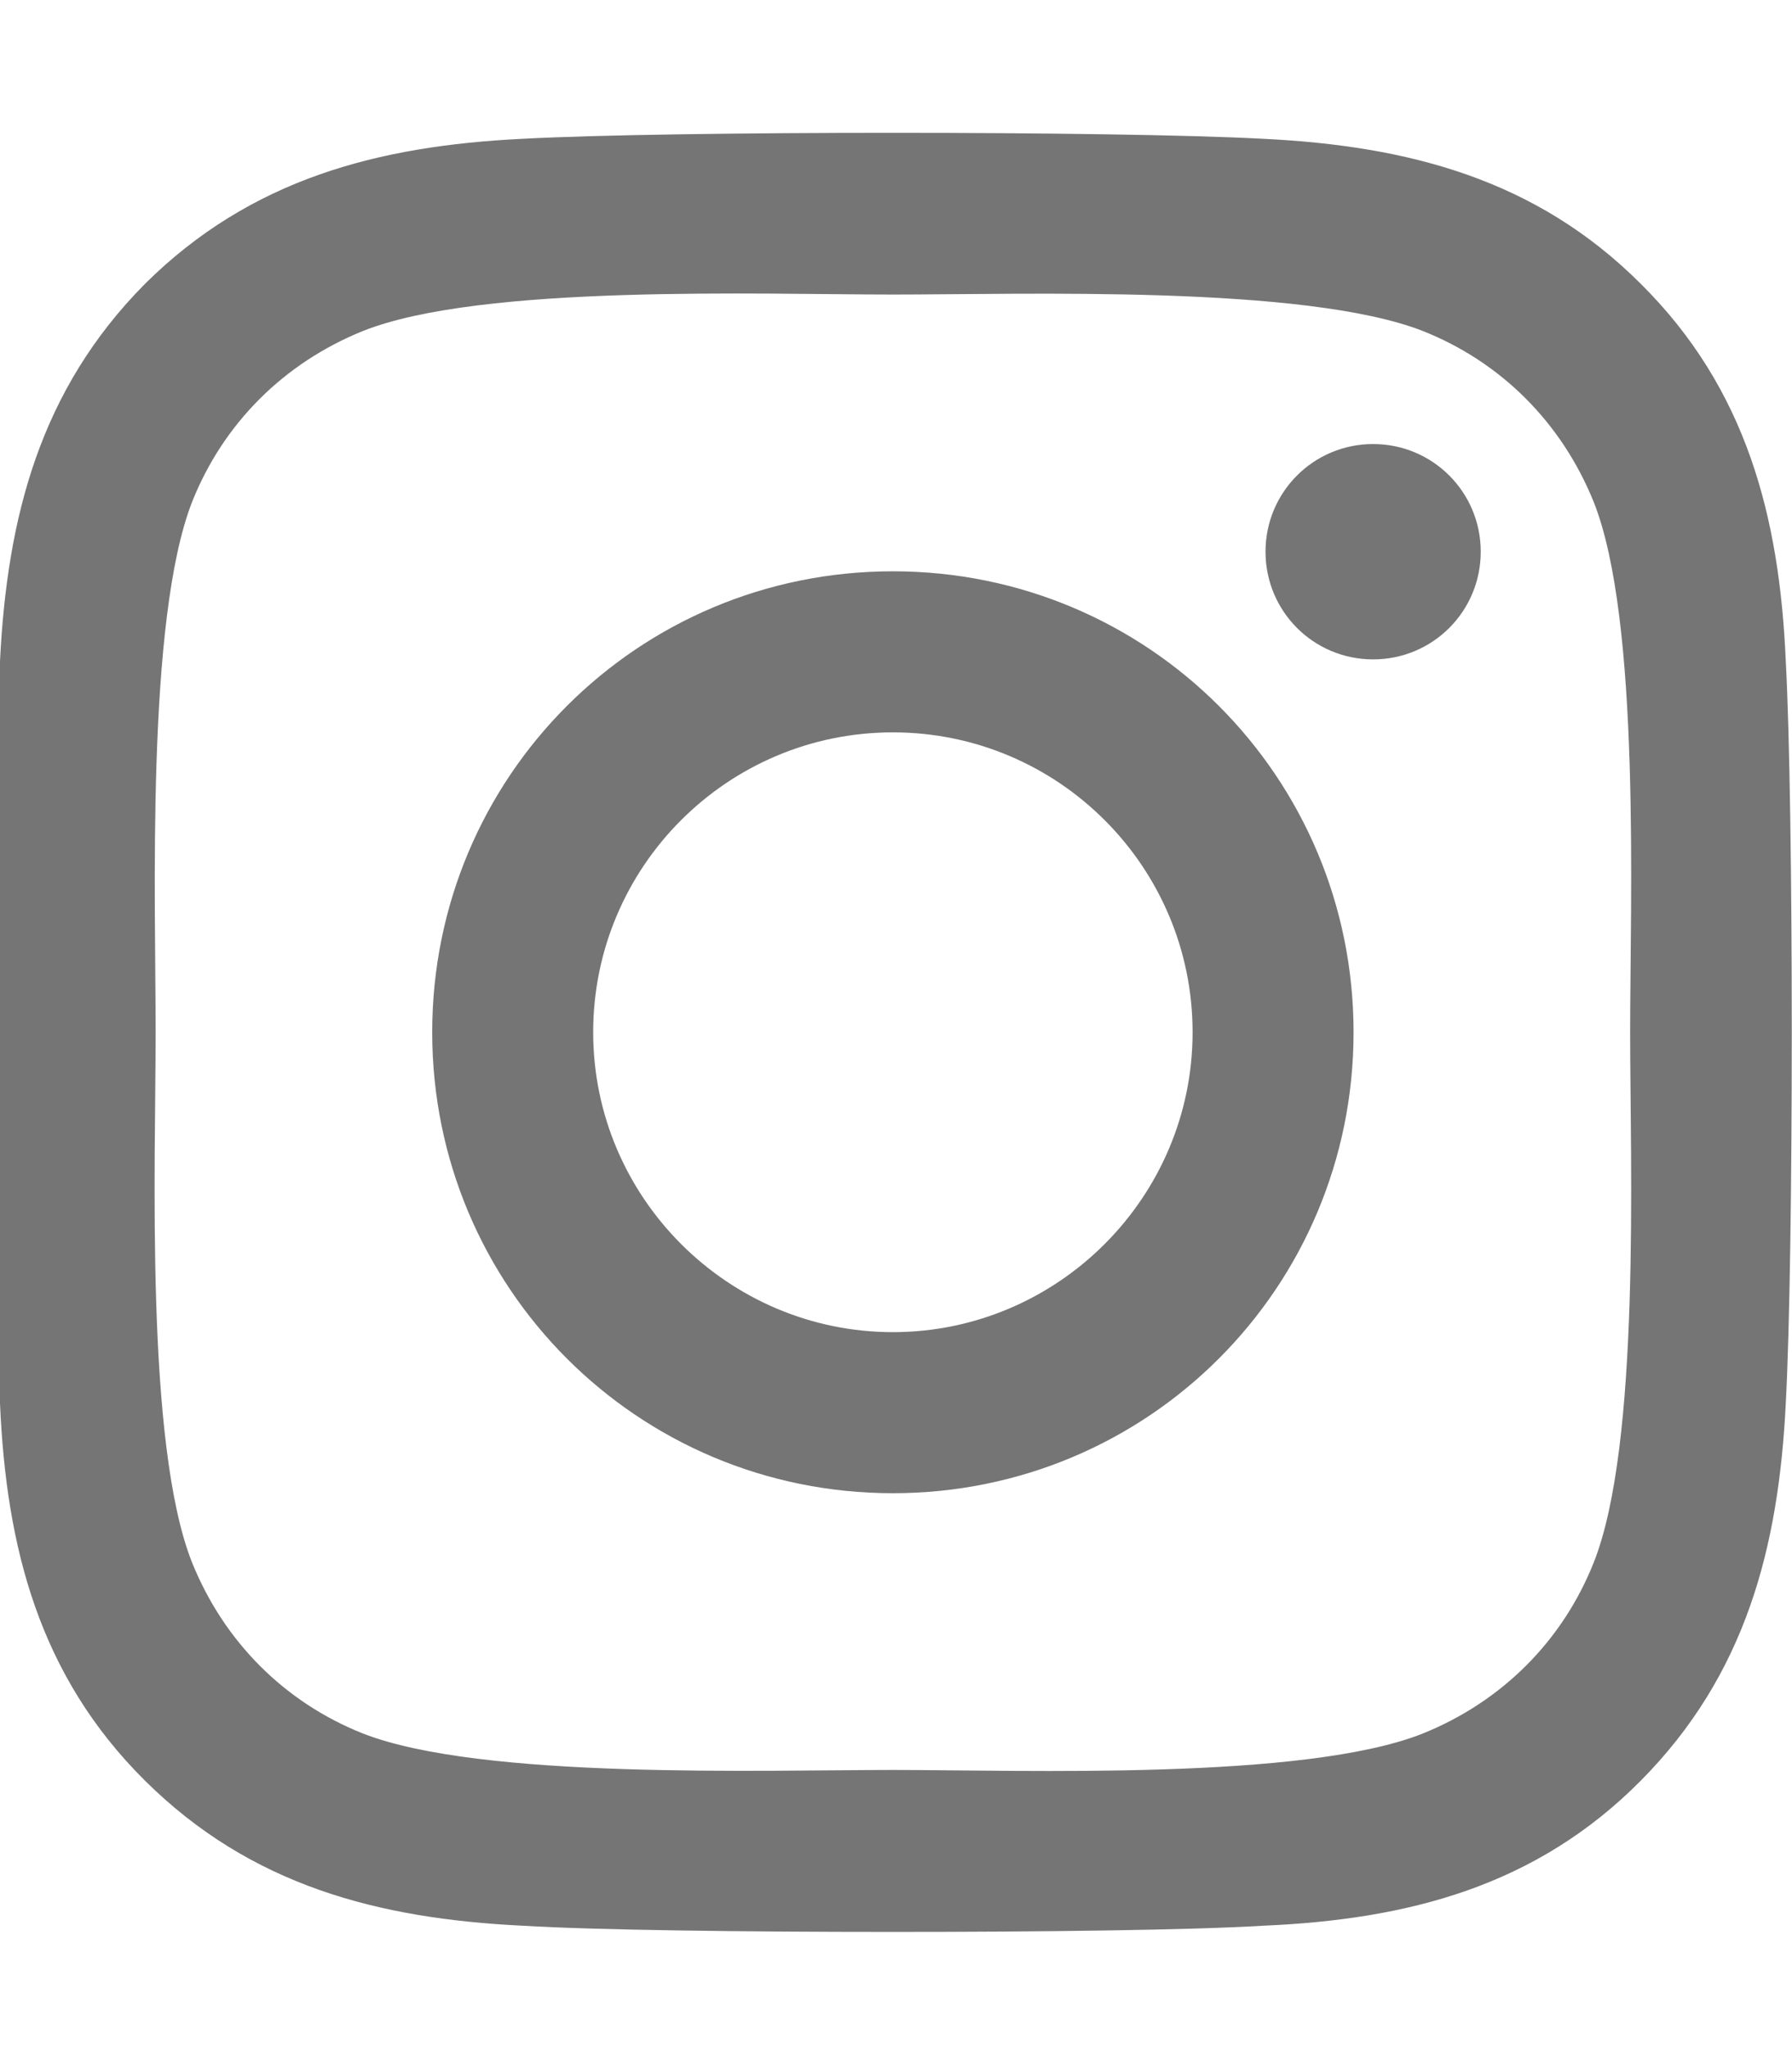 <?xml version="1.0" encoding="UTF-8"?>
<svg id="katman_1" xmlns="http://www.w3.org/2000/svg" version="1.1" viewBox="0 0 20.15 23">
  <!-- Generator: Adobe Illustrator 29.6.1, SVG Export Plug-In . SVG Version: 2.1.1 Build 9)  -->
  <defs>
    <style>
      .st0 {
        fill: #191919;
        fill-opacity: .6;
      }
    </style>
  </defs>
  <path class="st0" d="M5.87,21.64c-1.62-.08-3.05-.45-4.24-1.63-1.19-1.18-1.56-2.62-1.63-4.24-.09-1.67-.09-6.67,0-8.34.08-1.62.45-3.05,1.63-4.24,1.19-1.18,2.62-1.55,4.24-1.63,1.67-.09,6.67-.09,8.34,0,1.62.08,3.06.45,4.24,1.63,1.19,1.18,1.56,2.62,1.63,4.24.09,1.67.09,6.67,0,8.34-.08,1.62-.45,3.05-1.63,4.24-1.18,1.19-2.62,1.56-4.24,1.63-.83.05-2.5.07-4.17.07s-3.34-.02-4.17-.07ZM16,19.48c.89-.36,1.57-1.04,1.92-1.92.53-1.33.41-4.49.41-5.96s.12-4.63-.41-5.96c-.36-.89-1.04-1.57-1.92-1.92-1.33-.52-4.49-.41-5.96-.41s-4.63-.12-5.96.41c-.89.36-1.57,1.04-1.92,1.92-.52,1.33-.41,4.49-.41,5.96s-.12,4.63.41,5.96c.36.89,1.04,1.57,1.92,1.92,1.33.52,4.49.41,5.96.41s4.63.12,5.96-.41ZM4.86,11.6c0-2.87,2.31-5.18,5.18-5.18s5.18,2.31,5.18,5.18-2.31,5.18-5.18,5.18-5.18-2.31-5.18-5.18ZM6.67,11.6c0,1.86,1.52,3.37,3.37,3.37s3.37-1.51,3.37-3.37-1.51-3.37-3.37-3.37-3.37,1.51-3.37,3.37ZM14.23,6.2c0-.67.54-1.21,1.21-1.21s1.21.54,1.21,1.21-.54,1.21-1.21,1.21-1.21-.54-1.21-1.21Z"/>
</svg>
